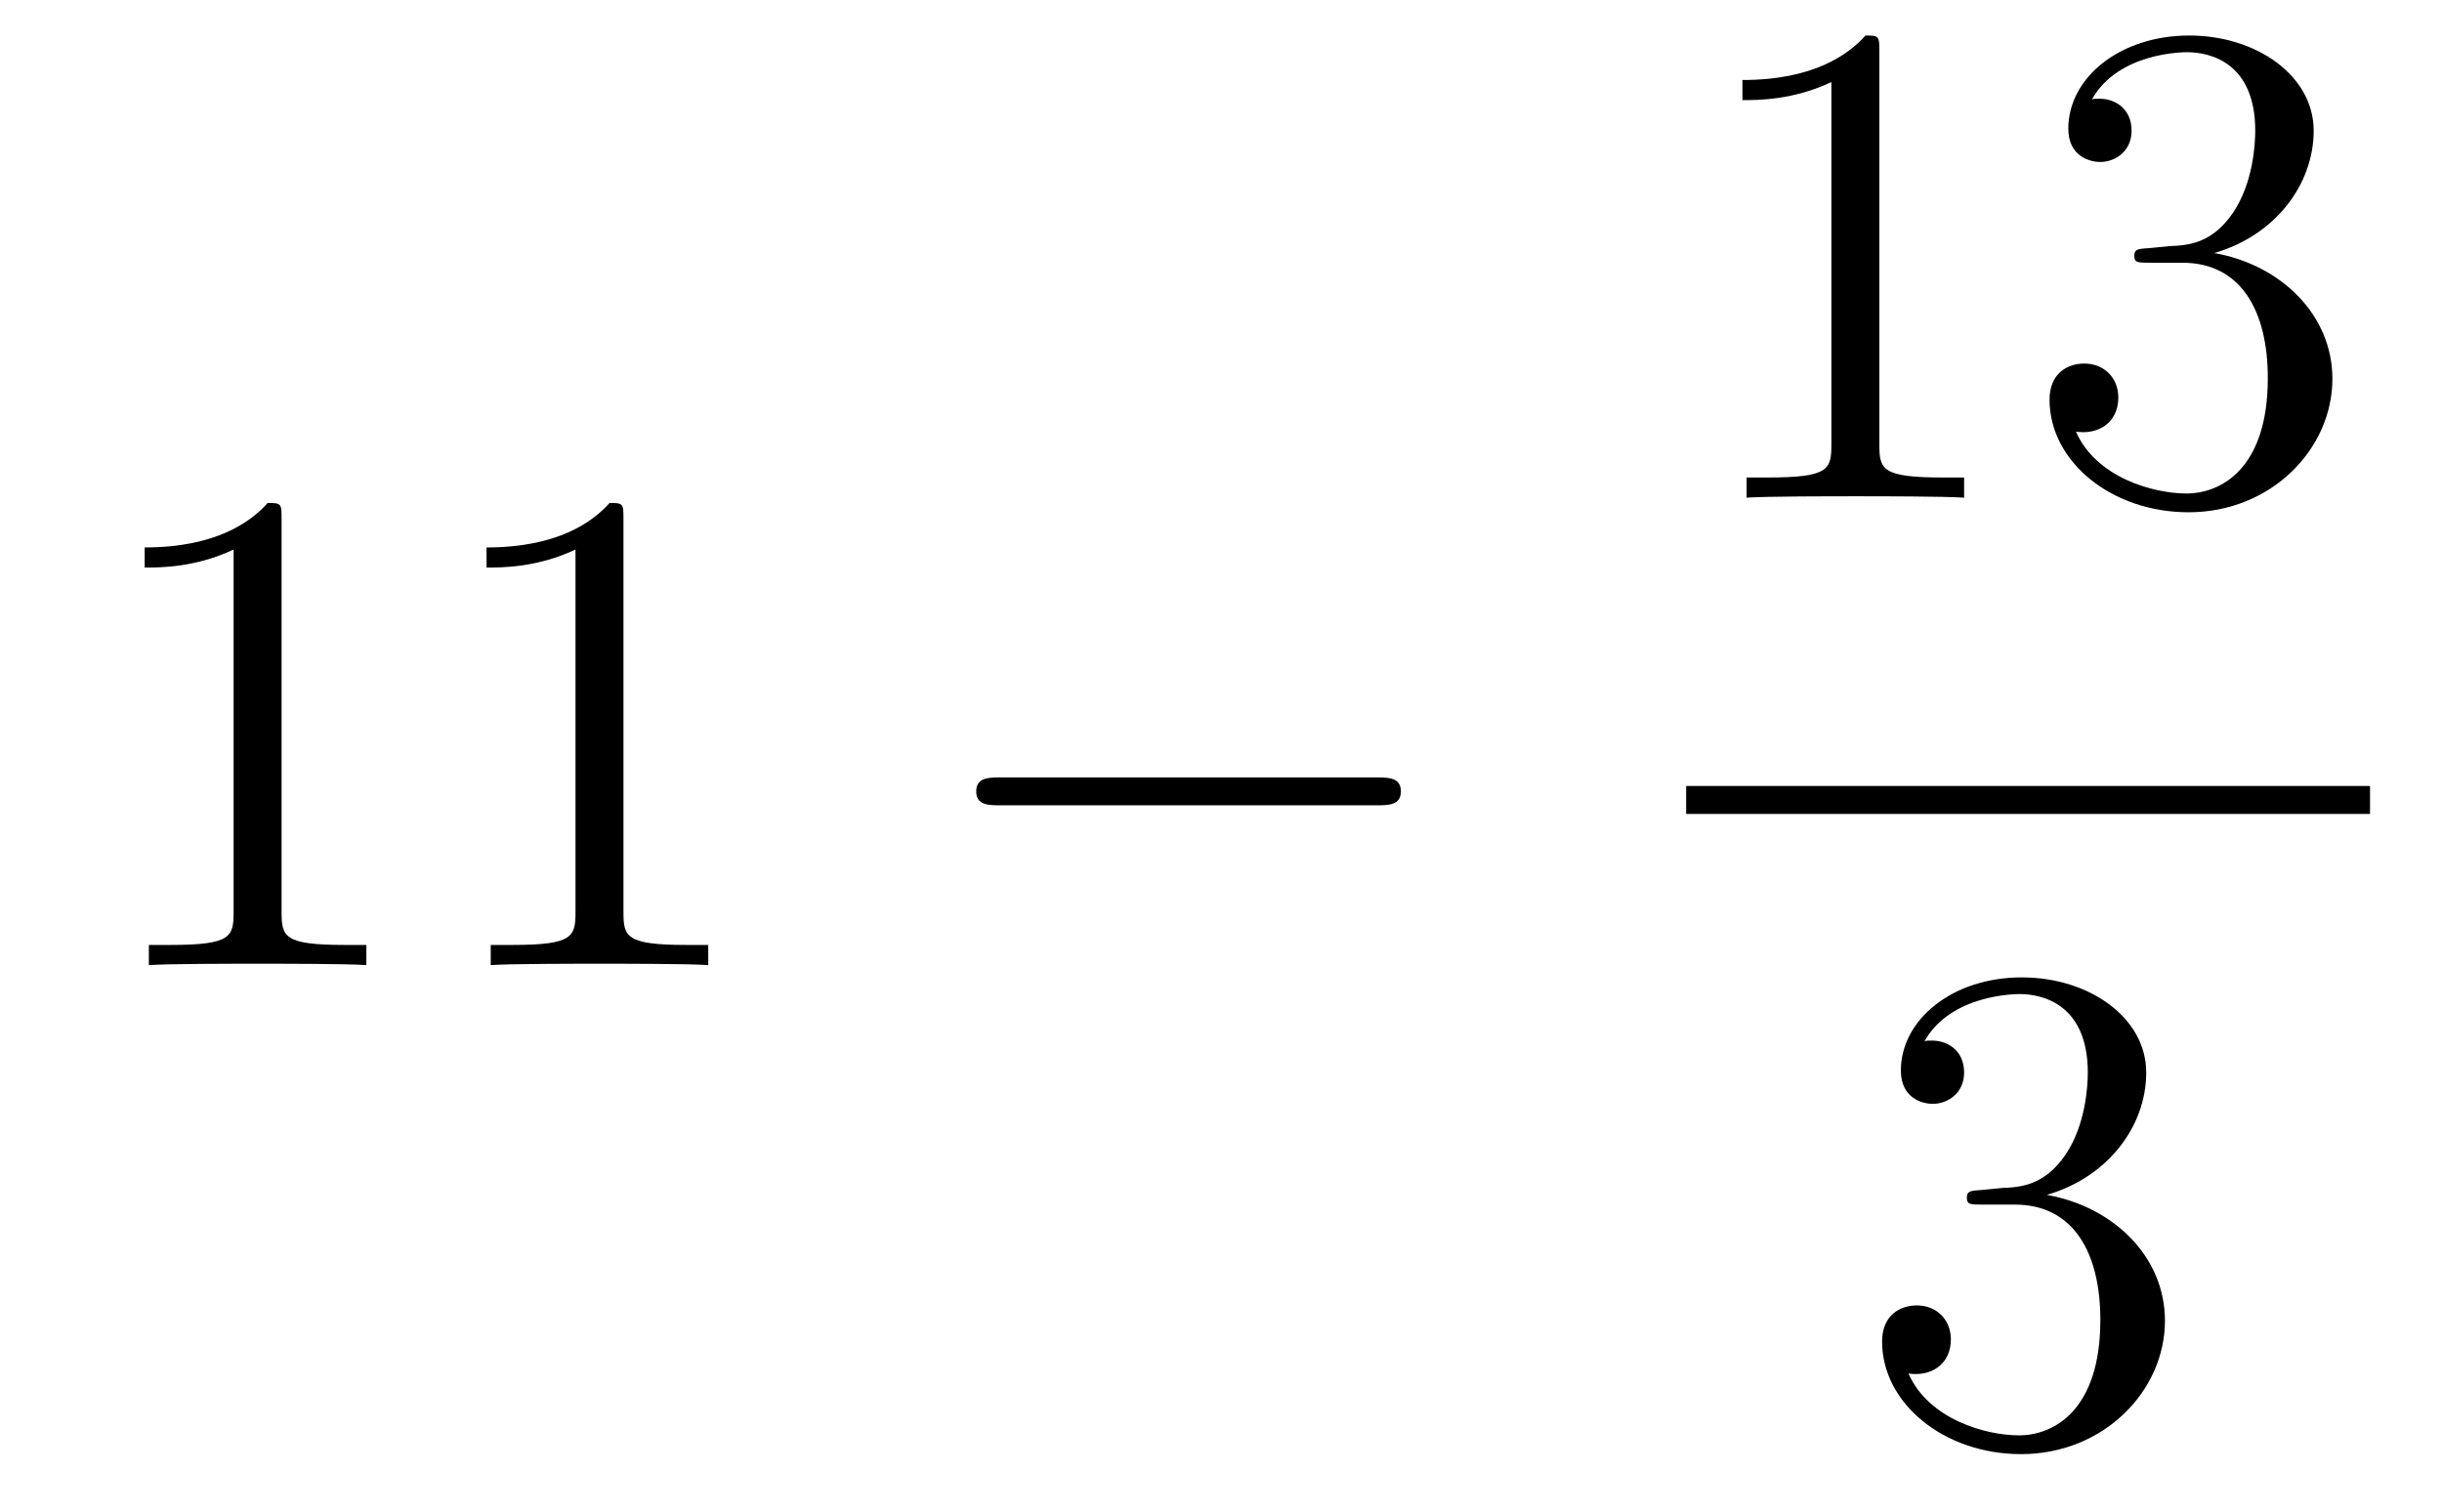 <?xml version='1.0'?>
<!-- This file was generated by dvisvgm 1.14.1 -->
<svg height='26pt' version='1.1' viewBox='0 -26 42 26' width='42pt' xmlns='http://www.w3.org/2000/svg' xmlns:xlink='http://www.w3.org/1999/xlink'>
<g id='page1'>
<g transform='matrix(1 0 0 1 -127 641)'>
<path d='M131.843 -658.062C131.843 -658.338 131.843 -658.349 131.604 -658.349C131.317 -658.027 130.719 -657.584 129.488 -657.584V-657.238C129.763 -657.238 130.36 -657.238 131.018 -657.548V-651.32C131.018 -650.89 130.982 -650.747 129.93 -650.747H129.56V-650.4C129.882 -650.424 131.042 -650.424 131.436 -650.424C131.831 -650.424 132.978 -650.424 133.301 -650.4V-650.747H132.931C131.879 -650.747 131.843 -650.89 131.843 -651.32V-658.062ZM137.723 -658.062C137.723 -658.338 137.723 -658.349 137.484 -658.349C137.197 -658.027 136.599 -657.584 135.368 -657.584V-657.238C135.643 -657.238 136.24 -657.238 136.898 -657.548V-651.32C136.898 -650.89 136.862 -650.747 135.81 -650.747H135.44V-650.4C135.762 -650.424 136.922 -650.424 137.316 -650.424C137.711 -650.424 138.858 -650.424 139.181 -650.4V-650.747H138.811C137.759 -650.747 137.723 -650.89 137.723 -651.32V-658.062Z' fill-rule='evenodd'/>
<path d='M150.676 -653.149C150.879 -653.149 151.094 -653.149 151.094 -653.388C151.094 -653.628 150.879 -653.628 150.676 -653.628H144.208C144.005 -653.628 143.79 -653.628 143.79 -653.388C143.79 -653.149 144.005 -653.149 144.208 -653.149H150.676Z' fill-rule='evenodd'/>
<path d='M159.323 -666.102C159.323 -666.378 159.323 -666.389 159.084 -666.389C158.797 -666.067 158.199 -665.624 156.968 -665.624V-665.278C157.243 -665.278 157.84 -665.278 158.498 -665.588V-659.36C158.498 -658.93 158.462 -658.787 157.41 -658.787H157.04V-658.44C157.362 -658.464 158.522 -658.464 158.916 -658.464C159.311 -658.464 160.458 -658.464 160.781 -658.44V-658.787H160.411C159.359 -658.787 159.323 -658.93 159.323 -659.36V-666.102ZM163.96 -662.732C163.756 -662.72 163.708 -662.707 163.708 -662.6C163.708 -662.481 163.768 -662.481 163.983 -662.481H164.533C165.549 -662.481 166.004 -661.644 166.004 -660.496C166.004 -658.93 165.191 -658.512 164.605 -658.512C164.031 -658.512 163.051 -658.787 162.704 -659.576C163.087 -659.516 163.433 -659.731 163.433 -660.161C163.433 -660.508 163.182 -660.747 162.848 -660.747C162.561 -660.747 162.25 -660.58 162.25 -660.126C162.25 -659.062 163.314 -658.189 164.641 -658.189C166.063 -658.189 167.115 -659.277 167.115 -660.484C167.115 -661.584 166.231 -662.445 165.083 -662.648C166.123 -662.947 166.793 -663.819 166.793 -664.752C166.793 -665.696 165.812 -666.389 164.653 -666.389C163.457 -666.389 162.573 -665.66 162.573 -664.788C162.573 -664.309 162.943 -664.214 163.123 -664.214C163.374 -664.214 163.661 -664.393 163.661 -664.752C163.661 -665.134 163.374 -665.302 163.111 -665.302C163.039 -665.302 163.015 -665.302 162.979 -665.29C163.433 -666.102 164.557 -666.102 164.617 -666.102C165.012 -666.102 165.788 -665.923 165.788 -664.752C165.788 -664.525 165.753 -663.855 165.406 -663.341C165.047 -662.815 164.641 -662.779 164.318 -662.767L163.96 -662.732Z' fill-rule='evenodd'/>
<path d='M156 -653H167.762V-653.481H156'/>
<path d='M161.08 -646.532C160.876 -646.52 160.828 -646.507 160.828 -646.4C160.828 -646.281 160.888 -646.281 161.103 -646.281H161.653C162.669 -646.281 163.124 -645.444 163.124 -644.296C163.124 -642.73 162.311 -642.312 161.725 -642.312C161.151 -642.312 160.171 -642.587 159.824 -643.376C160.207 -643.316 160.553 -643.531 160.553 -643.961C160.553 -644.308 160.302 -644.547 159.968 -644.547C159.681 -644.547 159.37 -644.38 159.37 -643.926C159.37 -642.862 160.434 -641.989 161.761 -641.989C163.183 -641.989 164.235 -643.077 164.235 -644.284C164.235 -645.384 163.351 -646.245 162.203 -646.448C163.243 -646.747 163.913 -647.619 163.913 -648.552C163.913 -649.496 162.933 -650.189 161.773 -650.189C160.578 -650.189 159.693 -649.46 159.693 -648.588C159.693 -648.109 160.063 -648.014 160.243 -648.014C160.494 -648.014 160.781 -648.193 160.781 -648.552C160.781 -648.934 160.494 -649.102 160.231 -649.102C160.159 -649.102 160.135 -649.102 160.099 -649.09C160.553 -649.902 161.677 -649.902 161.737 -649.902C162.132 -649.902 162.908 -649.723 162.908 -648.552C162.908 -648.325 162.873 -647.655 162.526 -647.141C162.168 -646.615 161.761 -646.579 161.438 -646.567L161.08 -646.532Z' fill-rule='evenodd'/>
</g>
</g>
</svg>
